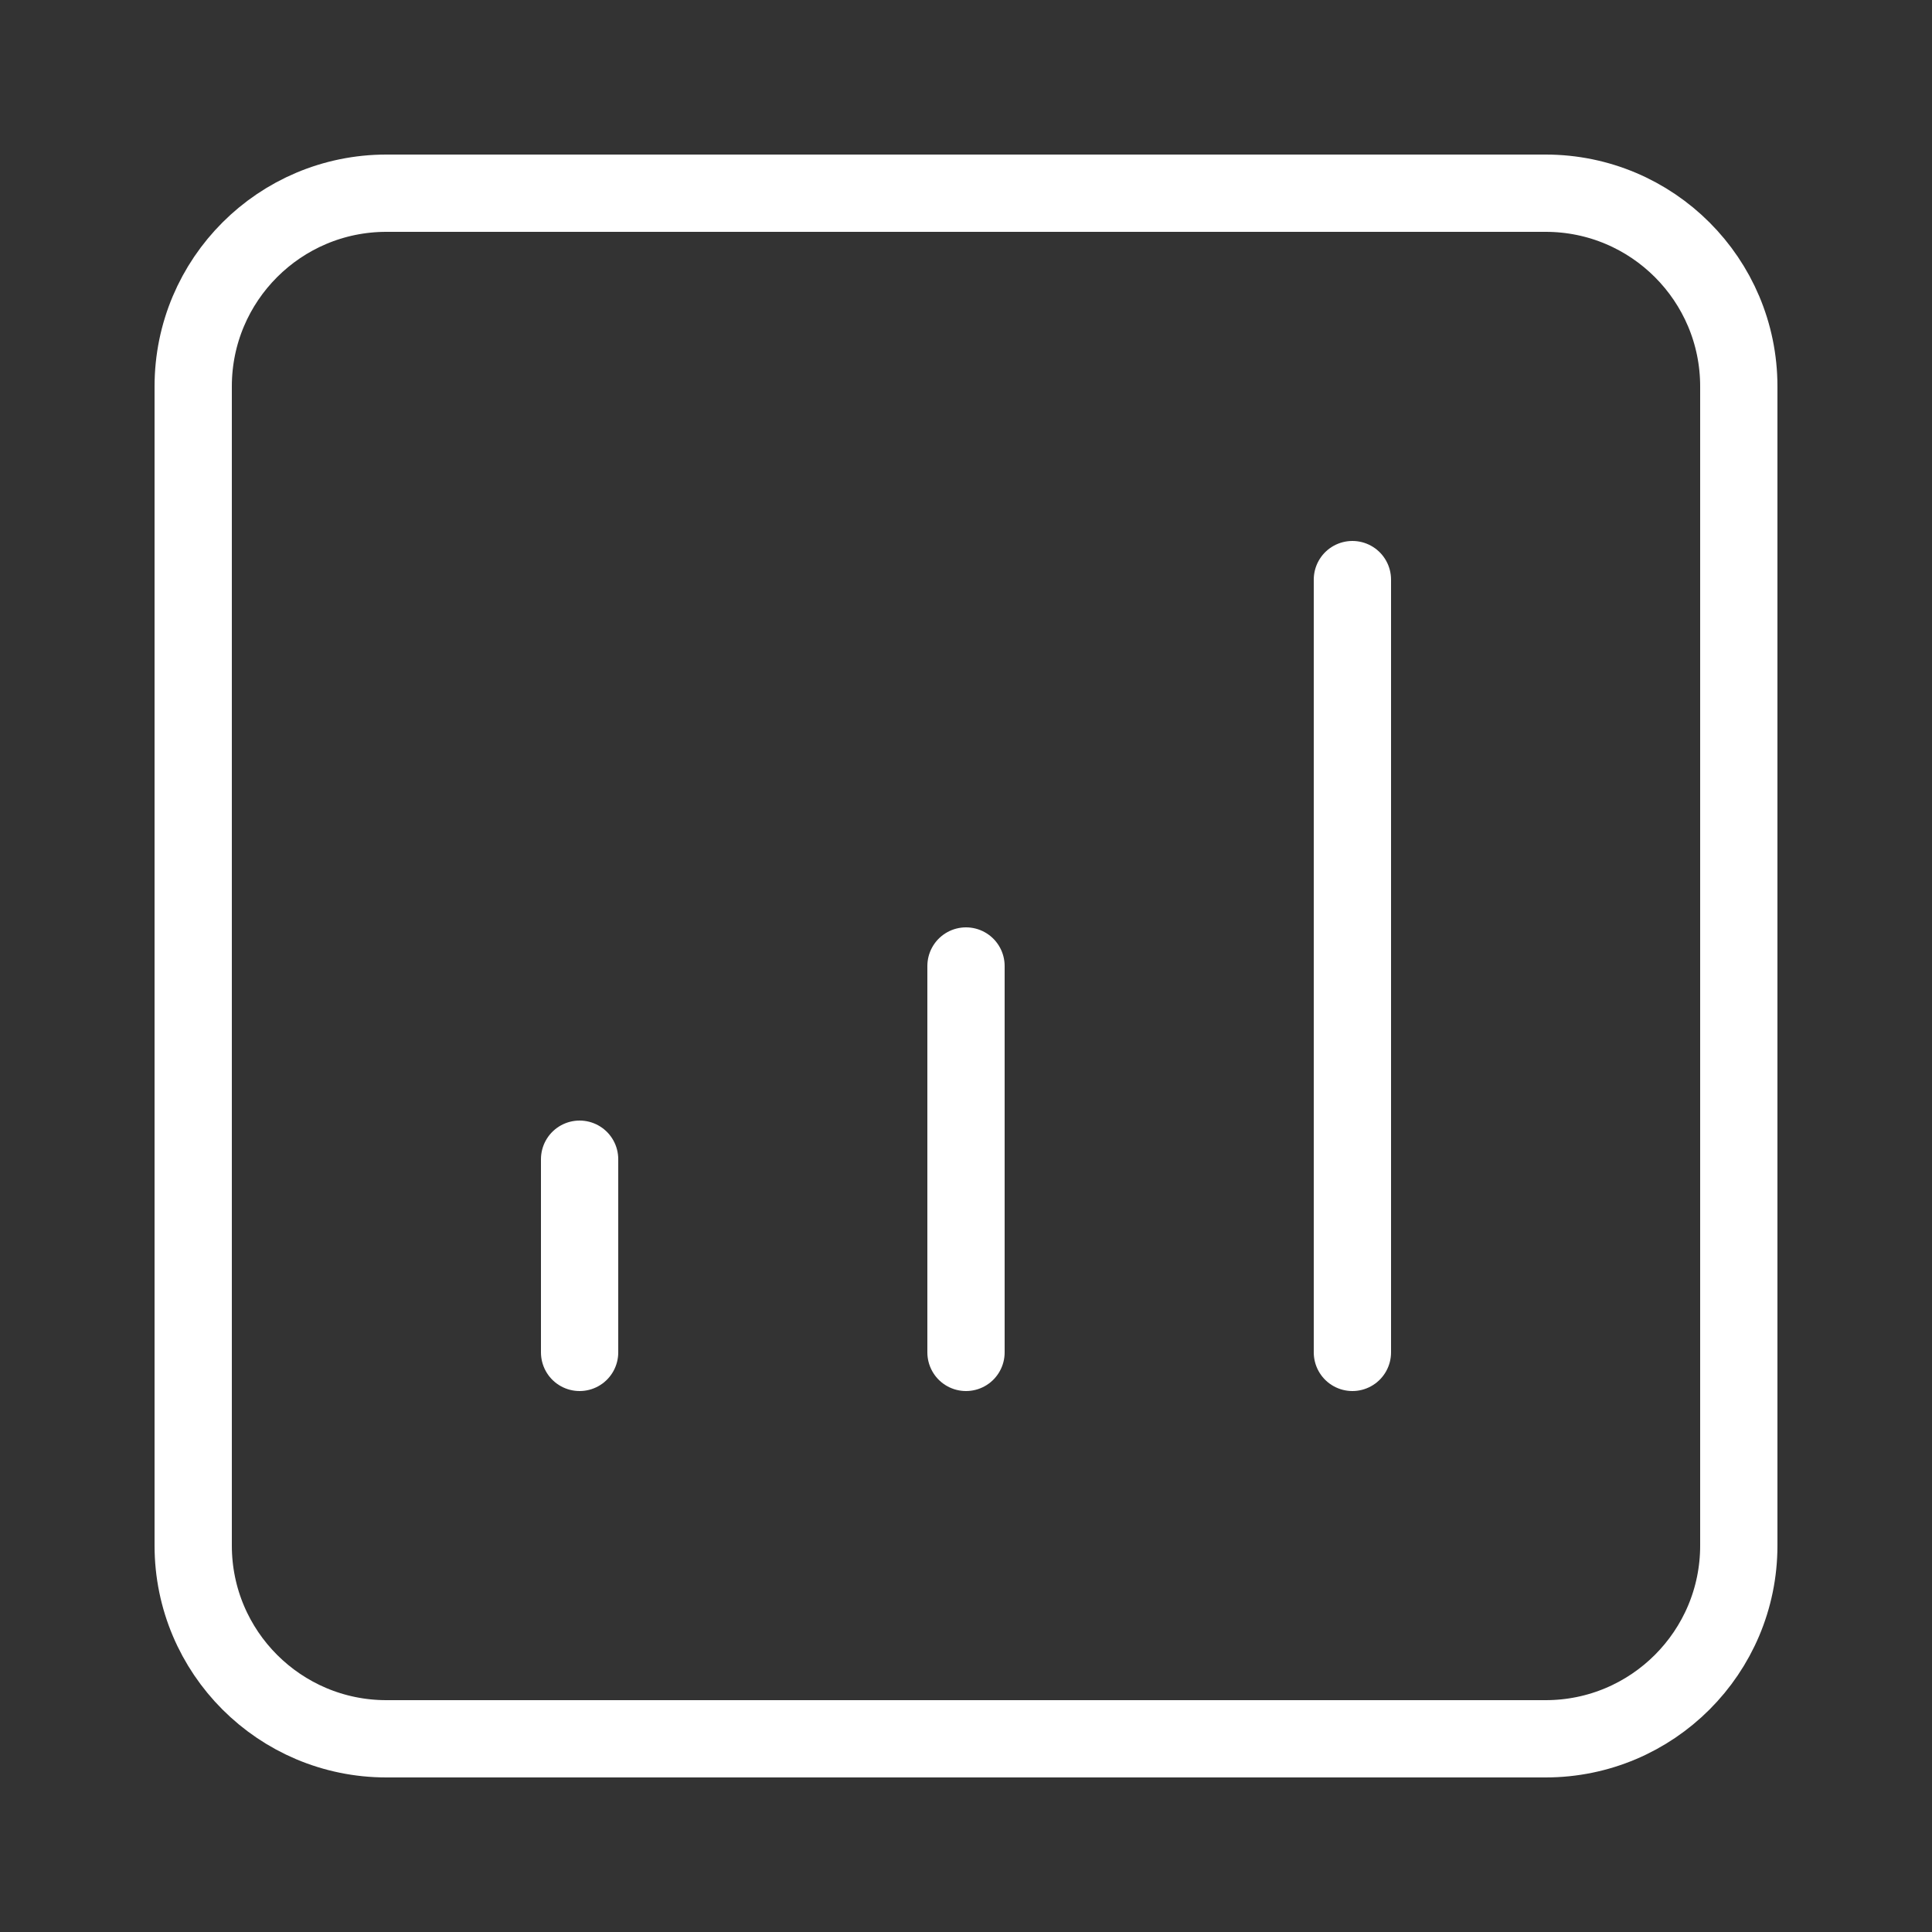 <svg xmlns="http://www.w3.org/2000/svg" width="50" height="50" viewBox="0 0 50 50" fill="none"><rect x="0" y="0" width="50" height="50" fill="#333333" stroke="none"/><path d="M15 35V30M25 35V25M35 35V15M10 45C7.239 45 5 42.761 5 40V10C5 7.239 7.239 5 10 5H40C42.761 5 45 7.239 45 10V40C45 42.761 42.761 45 40 45H10Z" stroke="white" stroke-width="2" stroke-linecap="round" stroke-linejoin="round"></path></svg>